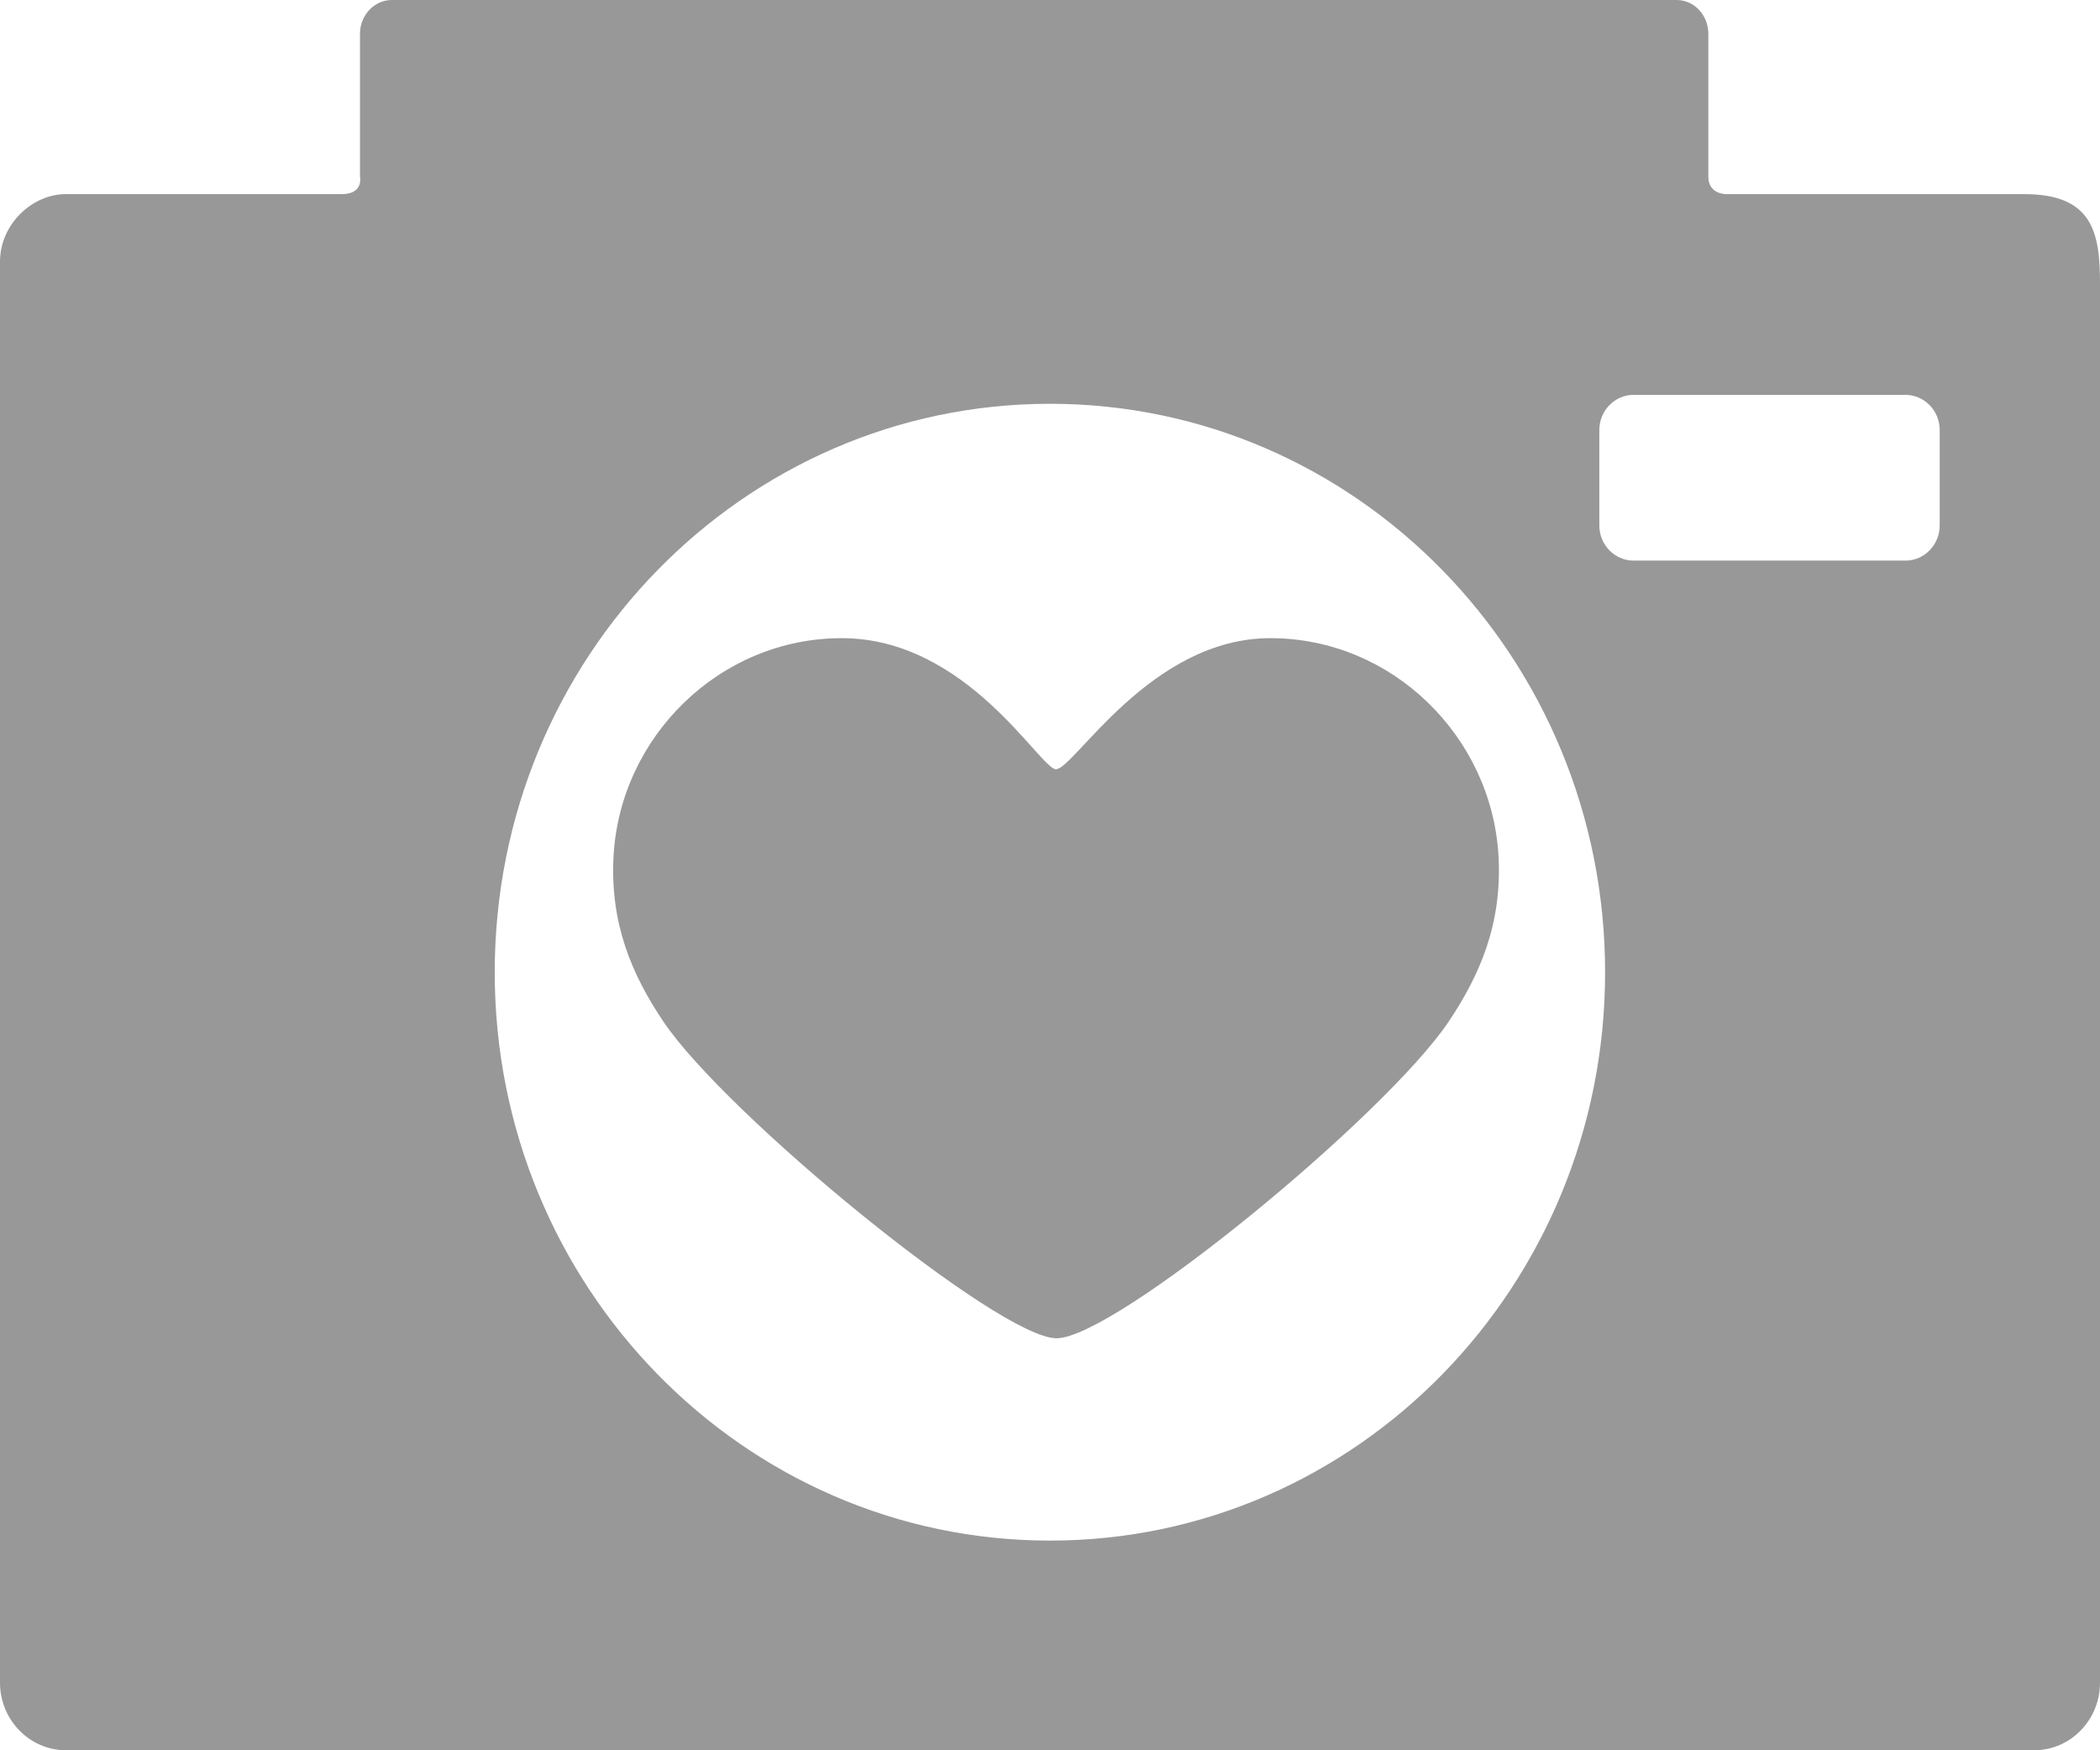 <svg width="12" height="10" viewBox="0 0 12 10" fill="none" xmlns="http://www.w3.org/2000/svg">
<path d="M7.259 3.646C6.573 3.646 6.137 4.395 6.034 4.395C5.944 4.395 5.527 3.646 4.81 3.646C4.113 3.646 3.543 4.209 3.506 4.892C3.485 5.278 3.612 5.571 3.791 5.837C4.148 6.368 5.709 7.646 6.037 7.646C6.372 7.646 7.919 6.372 8.278 5.837C8.457 5.57 8.584 5.278 8.563 4.892C8.525 4.209 7.956 3.646 7.259 3.646Z" fill="#989898"/>
<path d="M11.567 1.109H9.862C9.862 1.109 9.762 1.11 9.762 1.01C9.762 0.805 9.762 0.193 9.762 0.193C9.762 0.087 9.681 0 9.581 0H2.238C2.139 0 2.057 0.087 2.057 0.193V1.008C2.057 1.008 2.08 1.109 1.954 1.109C1.683 1.109 0.377 1.109 0.377 1.109C0.183 1.109 0 1.282 0 1.495V9.614C0 9.827 0.17 10 0.377 10H11.623C11.831 10 12 9.827 12 9.614V1.623C12 1.334 11.962 1.109 11.567 1.109ZM6 8.802C4.248 8.802 2.827 7.348 2.827 5.555C2.827 3.761 4.248 2.307 6 2.307C7.752 2.307 9.172 3.761 9.172 5.555C9.172 7.348 7.752 8.802 6 8.802ZM11.084 3.002C11.084 3.113 10.996 3.203 10.888 3.203H9.335C9.227 3.203 9.139 3.113 9.139 3.002V2.457C9.139 2.346 9.227 2.256 9.335 2.256H10.888C10.996 2.256 11.084 2.346 11.084 2.457V3.002Z" fill="#989898"/>
</svg>
